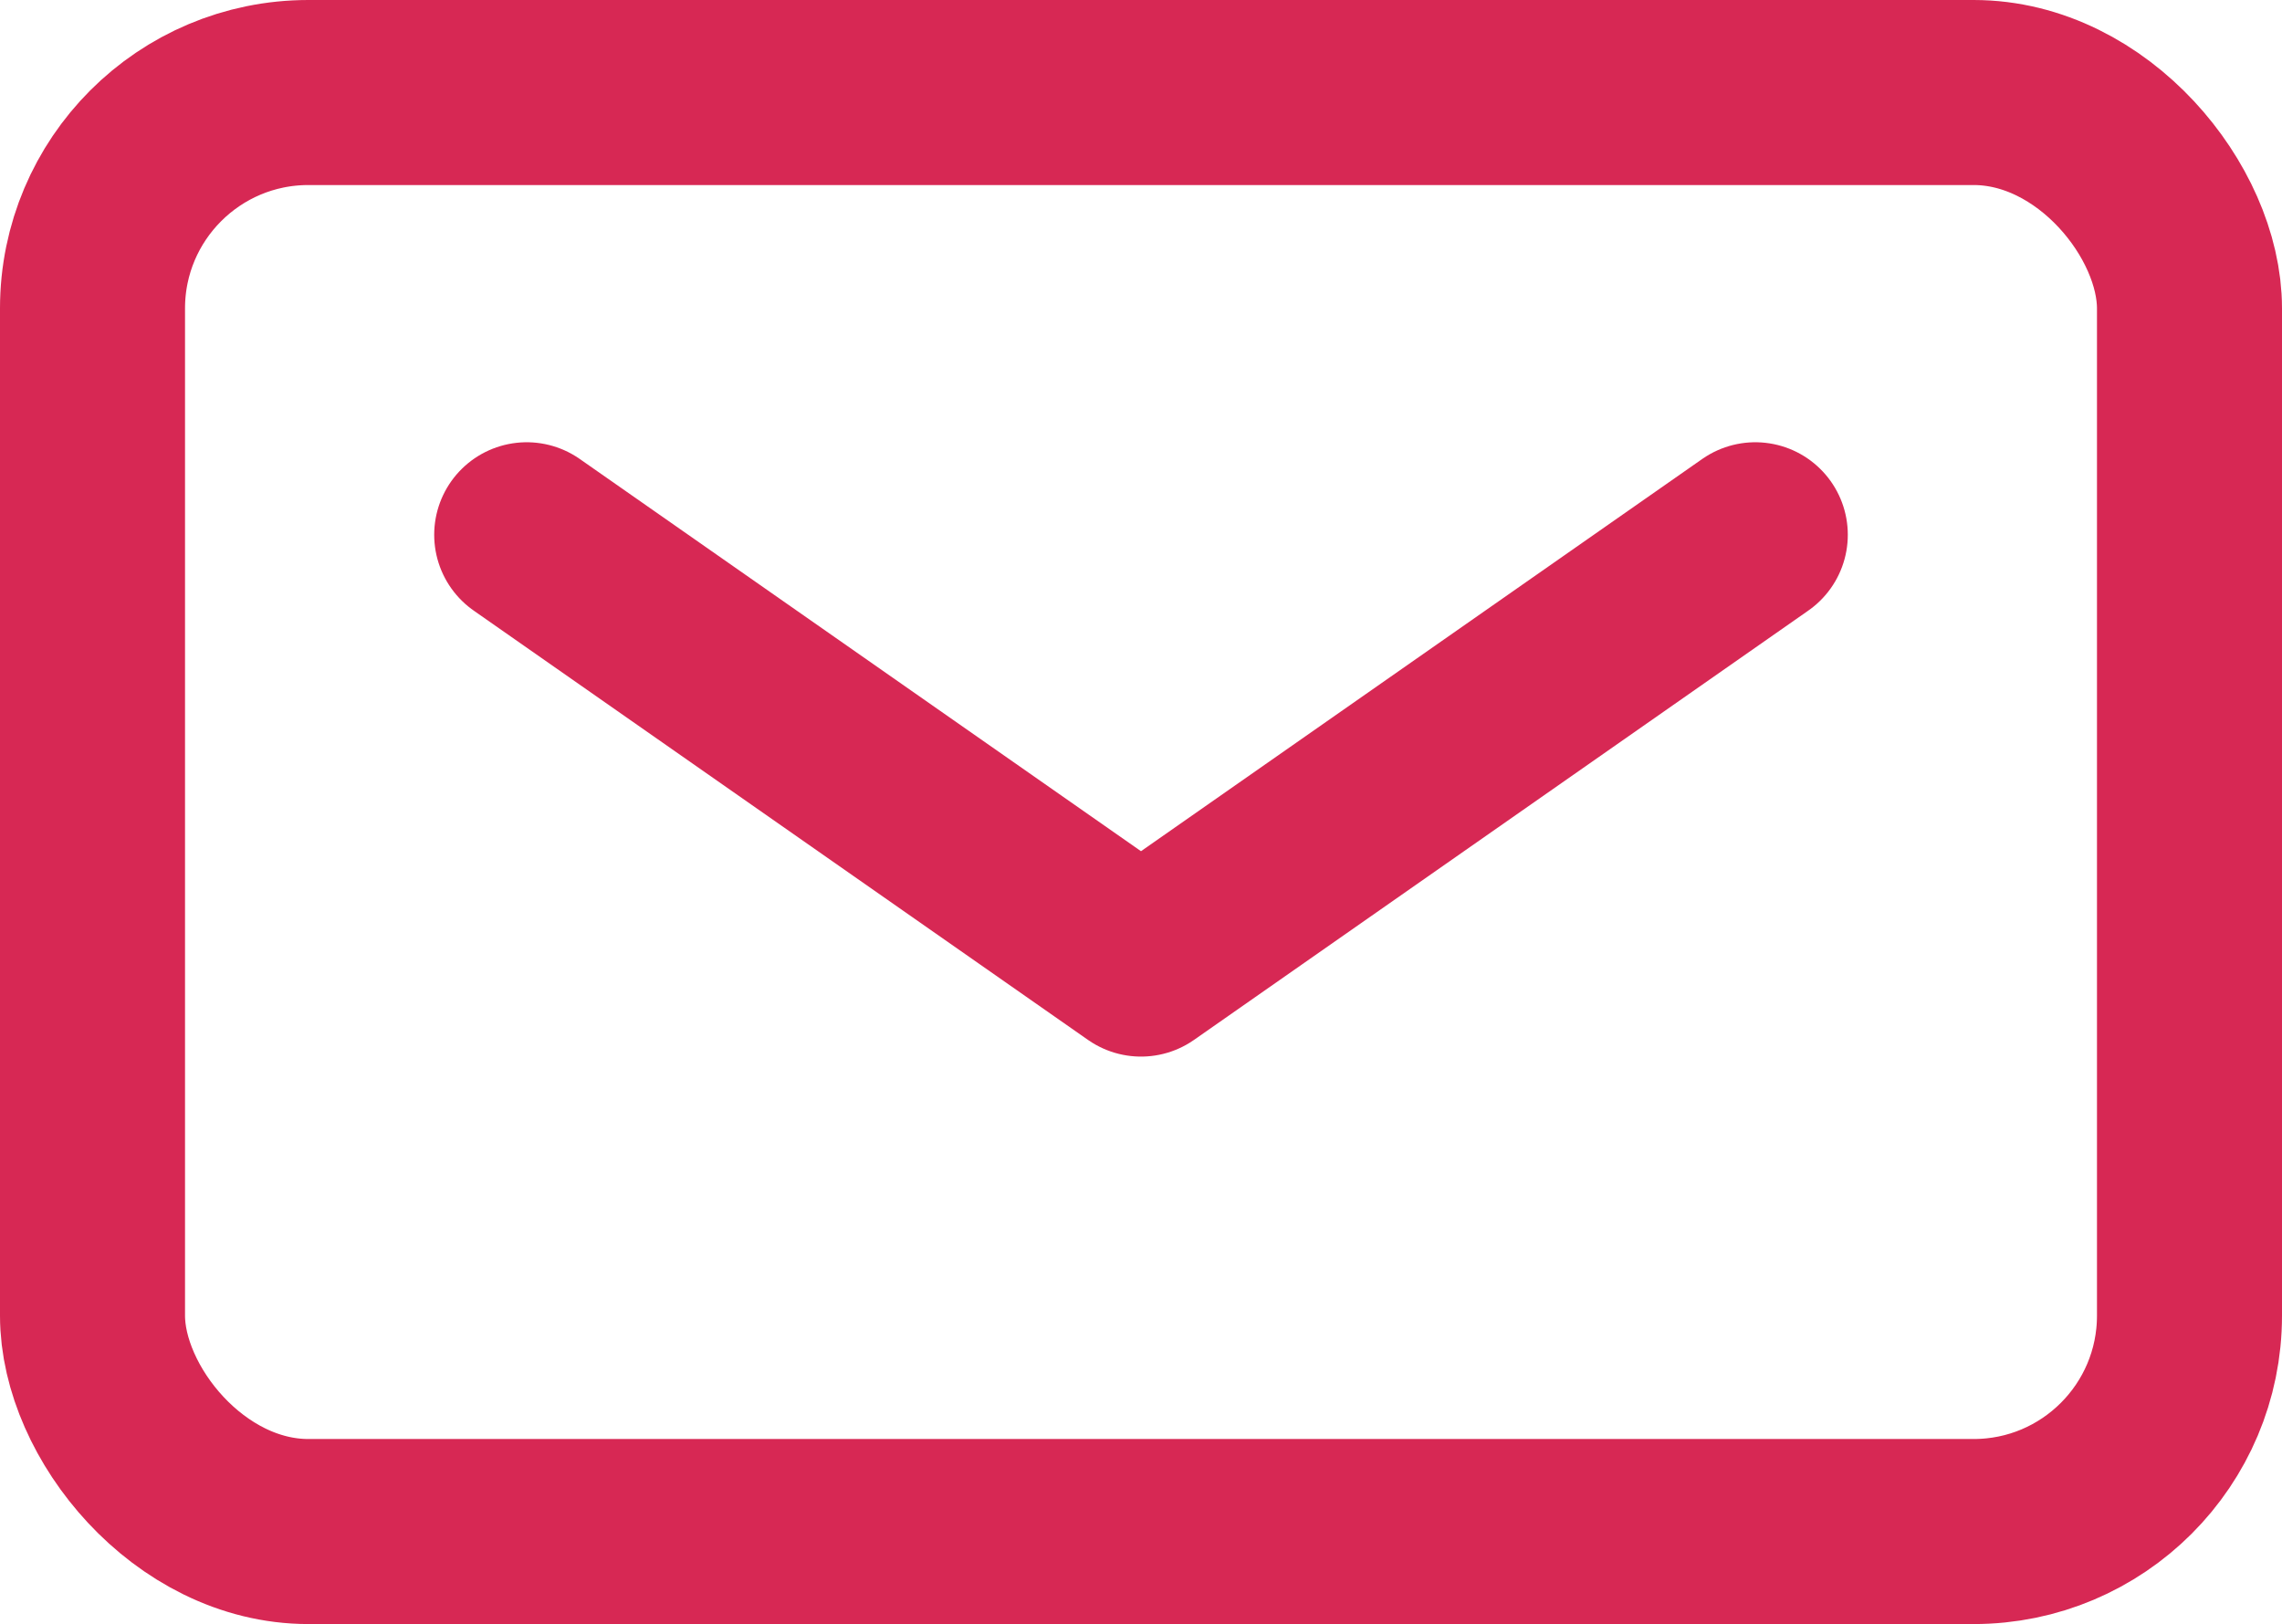 <svg id="_レイヤー_1" data-name="レイヤー 1" xmlns="http://www.w3.org/2000/svg" viewBox="0 0 37 26.33">
  <defs>
    <style>
      .cls-1 {
        fill: none;
        stroke: #d72854;
        stroke-linecap: round;
        stroke-linejoin: round;
        stroke-width: 3px;
      }
    </style>
  </defs>
  <rect class="cls-1" x="1.5" y="1.5" width="34" height="23.33" rx="3.5" ry="3.5"/>
  <polyline class="cls-1" points="28.46 8.67 18.5 15.63 8.54 8.67"/>
</svg>
